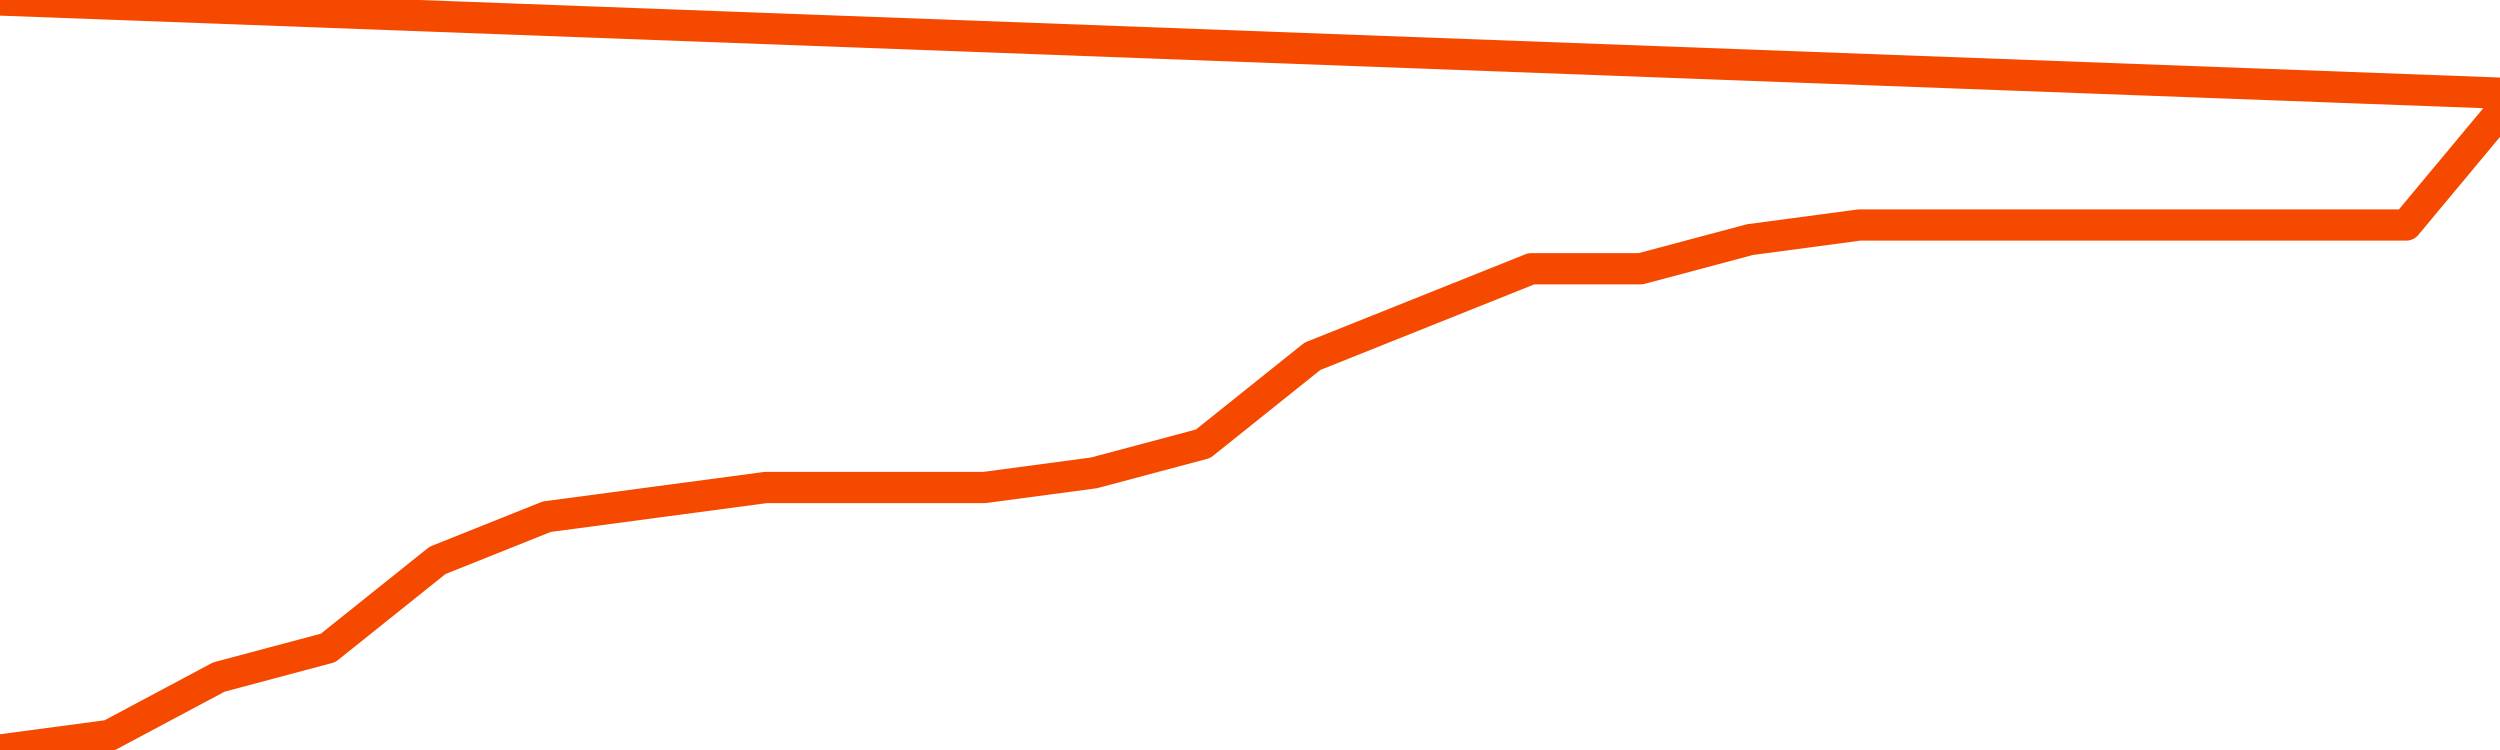       <svg
        version="1.1"
        xmlns="http://www.w3.org/2000/svg"
        width="80"
        height="24"
        viewBox="0 0 80 24">
        <path
          fill="url(#gradient)"
          fill-opacity="0.56"
          stroke="none"
          d="M 0,26 0.0,24.0 3.5,23.533 7.0,21.667 10.5,20.733 14.0,17.933 17.5,16.533 21.0,16.067 24.5,15.6 28.0,15.6 31.5,15.6 35.0,15.133 38.5,14.2 42.0,11.4 45.5,10.0 49.0,8.6 52.5,8.6 56.0,7.667 59.5,7.2 63.0,7.2 66.5,7.2 70.0,7.2 73.5,7.2 77.0,7.2 80.5,3.0 82,26 Z"
        />
        <path
          fill="none"
          stroke="#F64900"
          stroke-width="1"
          stroke-linejoin="round"
          stroke-linecap="round"
          d="M 0.0,24.0 3.5,23.533 7.0,21.667 10.5,20.733 14.0,17.933 17.5,16.533 21.0,16.067 24.5,15.6 28.0,15.6 31.5,15.6 35.0,15.133 38.5,14.2 42.0,11.4 45.5,10.0 49.0,8.6 52.5,8.6 56.0,7.667 59.5,7.2 63.0,7.2 66.5,7.2 70.0,7.2 73.5,7.2 77.0,7.2 80.5,3.0.join(' ') }"
        />
      </svg>

